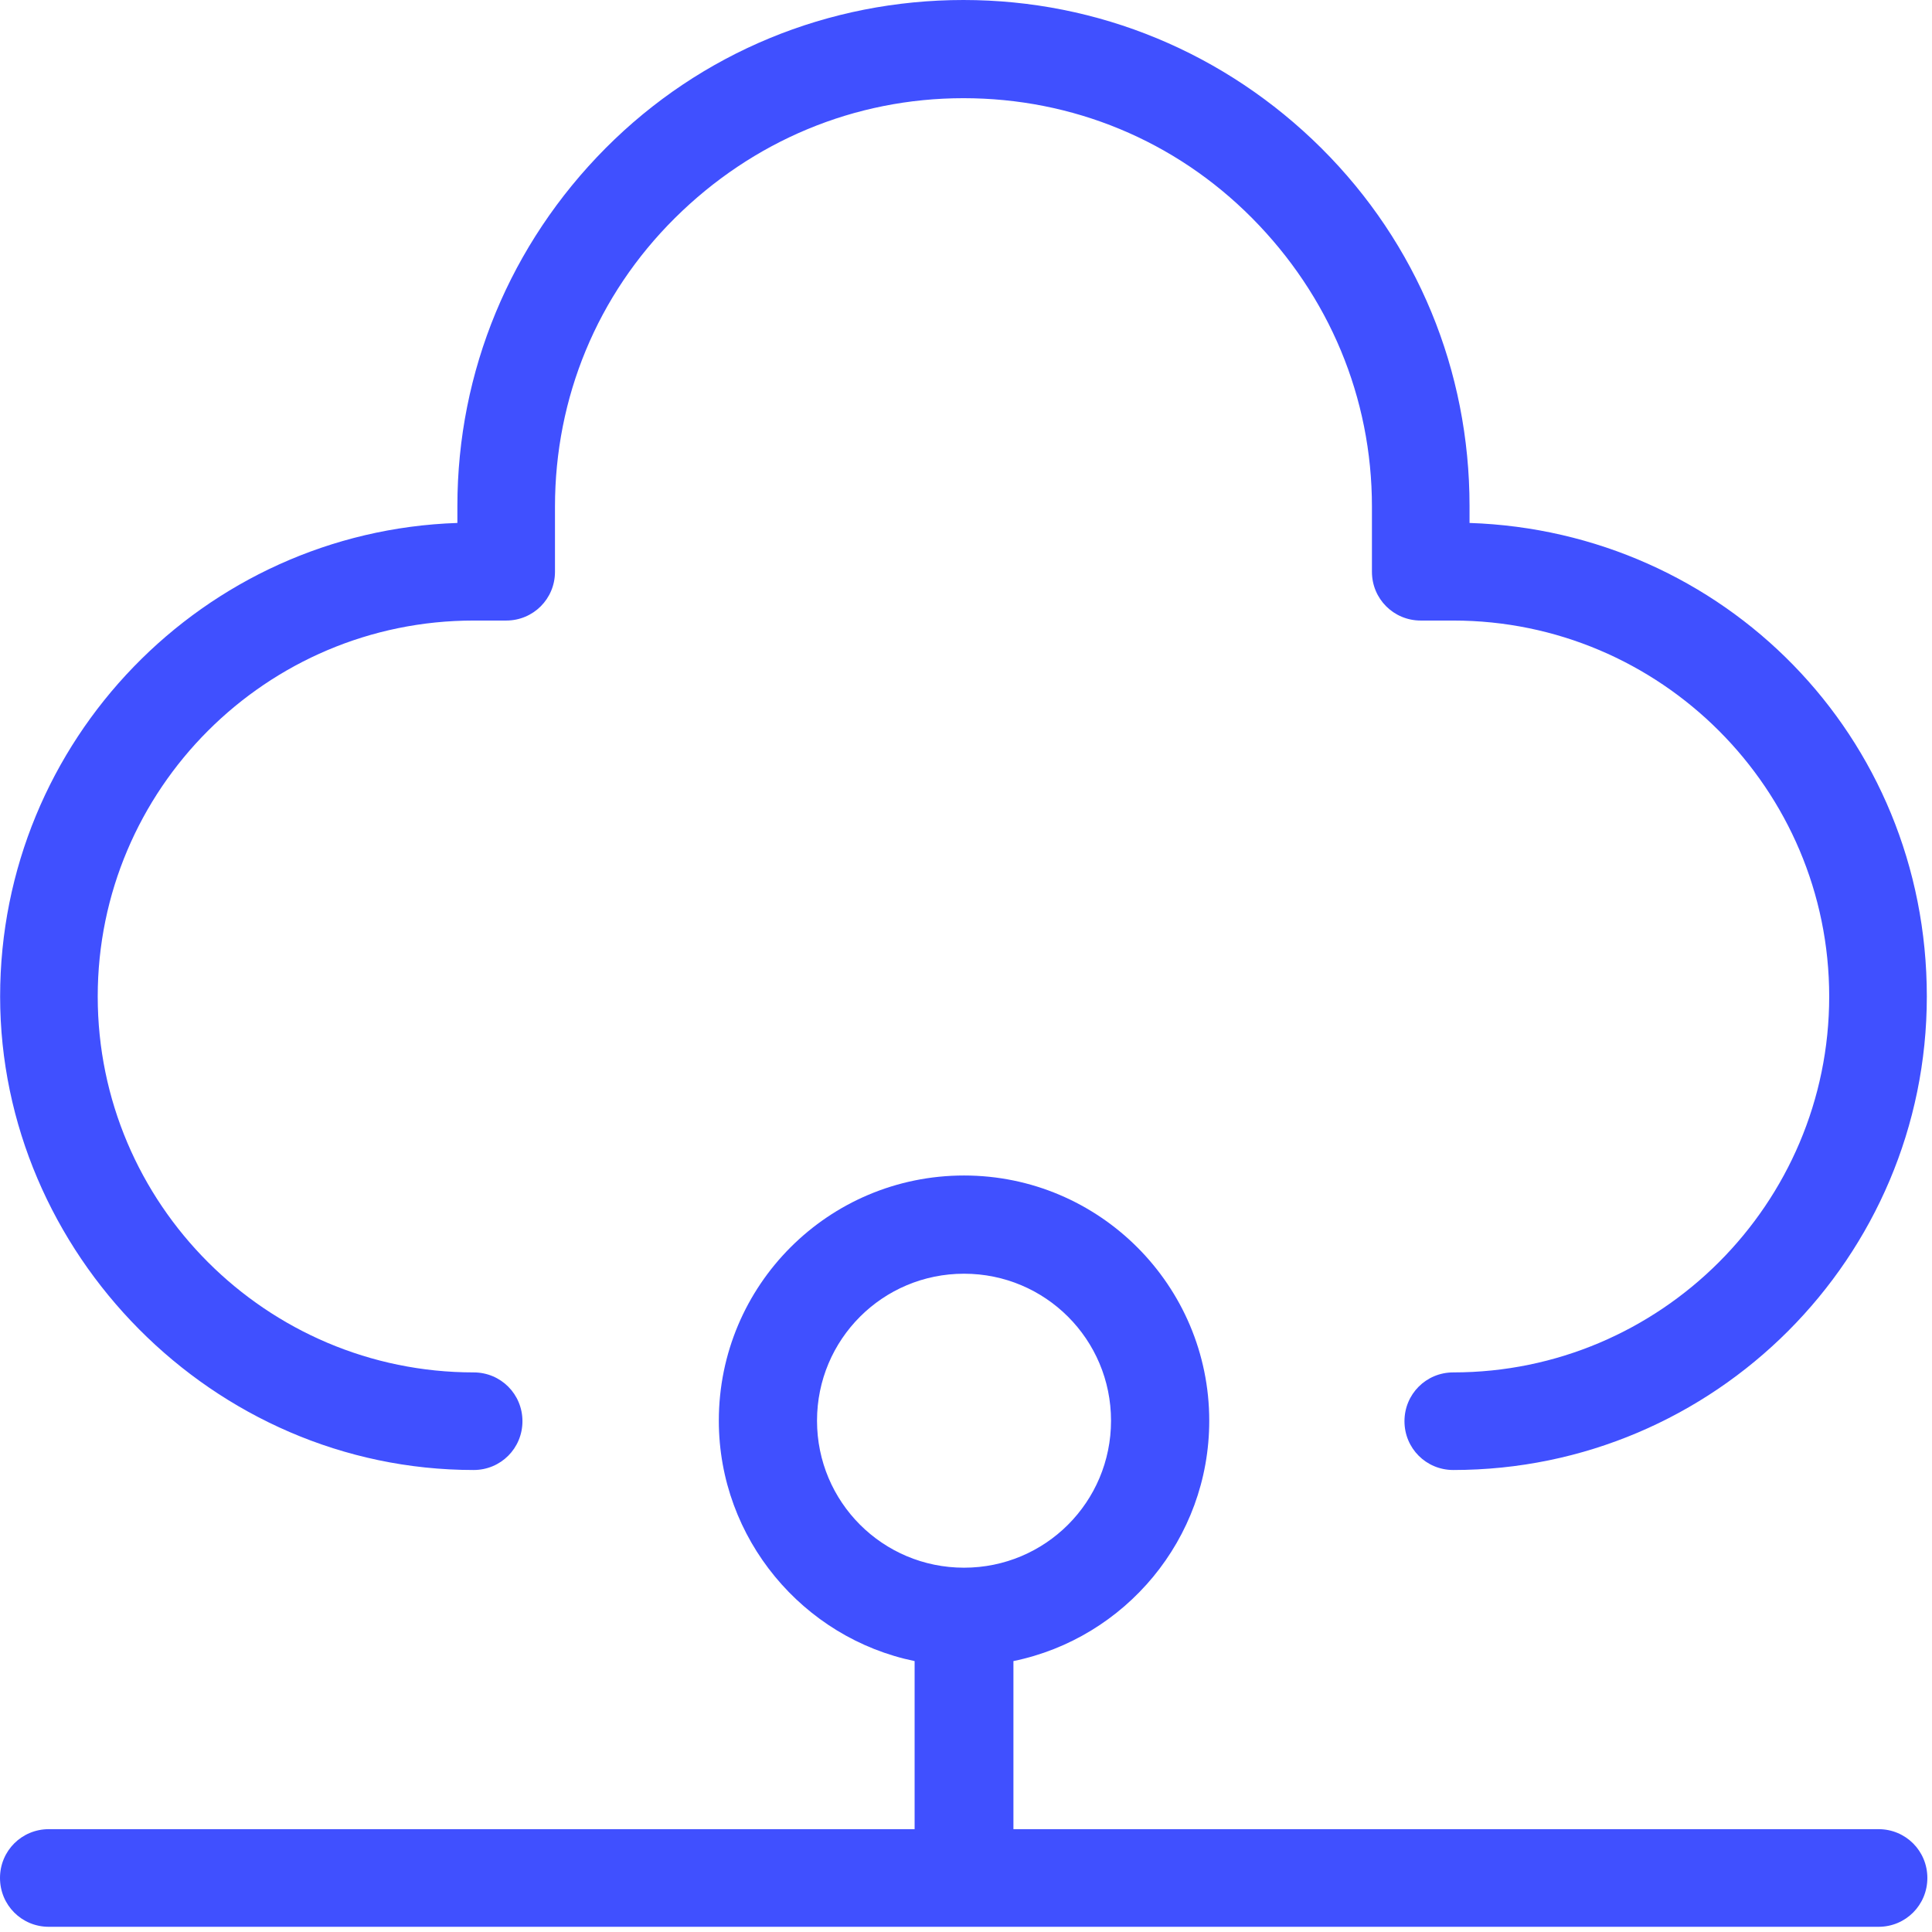<svg width="62" height="62" viewBox="0 0 62 62" fill="none" xmlns="http://www.w3.org/2000/svg">
<path d="M15.2 47.174C16.07 47.174 16.766 46.478 16.766 45.608C16.766 44.738 16.07 44.042 15.2 44.042C8.549 44.042 3.136 38.628 3.136 31.978C3.136 25.327 8.549 19.914 15.2 19.914H16.244C17.114 19.914 17.81 19.218 17.81 18.348V16.259C17.81 12.76 19.164 9.473 21.658 6.998C24.151 4.524 27.419 3.151 30.919 3.151C34.418 3.151 37.705 4.505 40.18 6.998C42.654 9.492 44.027 12.76 44.027 16.259V18.348C44.027 19.218 44.723 19.914 45.593 19.914H46.637C53.288 19.914 58.701 25.327 58.701 31.978C58.701 38.628 53.288 44.042 46.637 44.042C45.767 44.042 45.071 44.738 45.071 45.608C45.071 46.478 45.767 47.174 46.637 47.174C55.028 47.174 61.834 40.349 61.834 31.978C61.834 23.606 55.297 17.051 47.159 16.782V16.24C47.159 11.89 45.476 7.812 42.404 4.755C39.329 1.699 35.25 0 30.919 0C26.587 0 22.49 1.683 19.434 4.755C16.378 7.831 14.678 11.909 14.678 16.24V16.782C6.538 17.053 0.004 23.761 0.004 31.978C0.004 40.195 6.828 47.174 15.2 47.174Z" fill="#4050FF"/>
<path d="M60.307 58.7H32.522V53.306C36.1 52.572 38.806 49.401 38.806 45.592C38.806 41.261 35.287 37.723 30.937 37.723C26.586 37.723 23.068 41.242 23.068 45.592C23.068 49.382 25.776 52.571 29.351 53.306V58.7H1.566C0.696 58.7 0 59.396 0 60.266C0 61.136 0.696 61.833 1.566 61.833H60.285C61.155 61.833 61.851 61.136 61.851 60.266C61.851 59.396 61.155 58.7 60.285 58.7H60.307ZM26.219 45.592C26.219 42.982 28.326 40.875 30.937 40.875C33.547 40.875 35.654 42.982 35.654 45.592C35.654 48.202 33.547 50.309 30.937 50.309C28.326 50.309 26.219 48.202 26.219 45.592Z" fill="#4050FF"/>
</svg>
